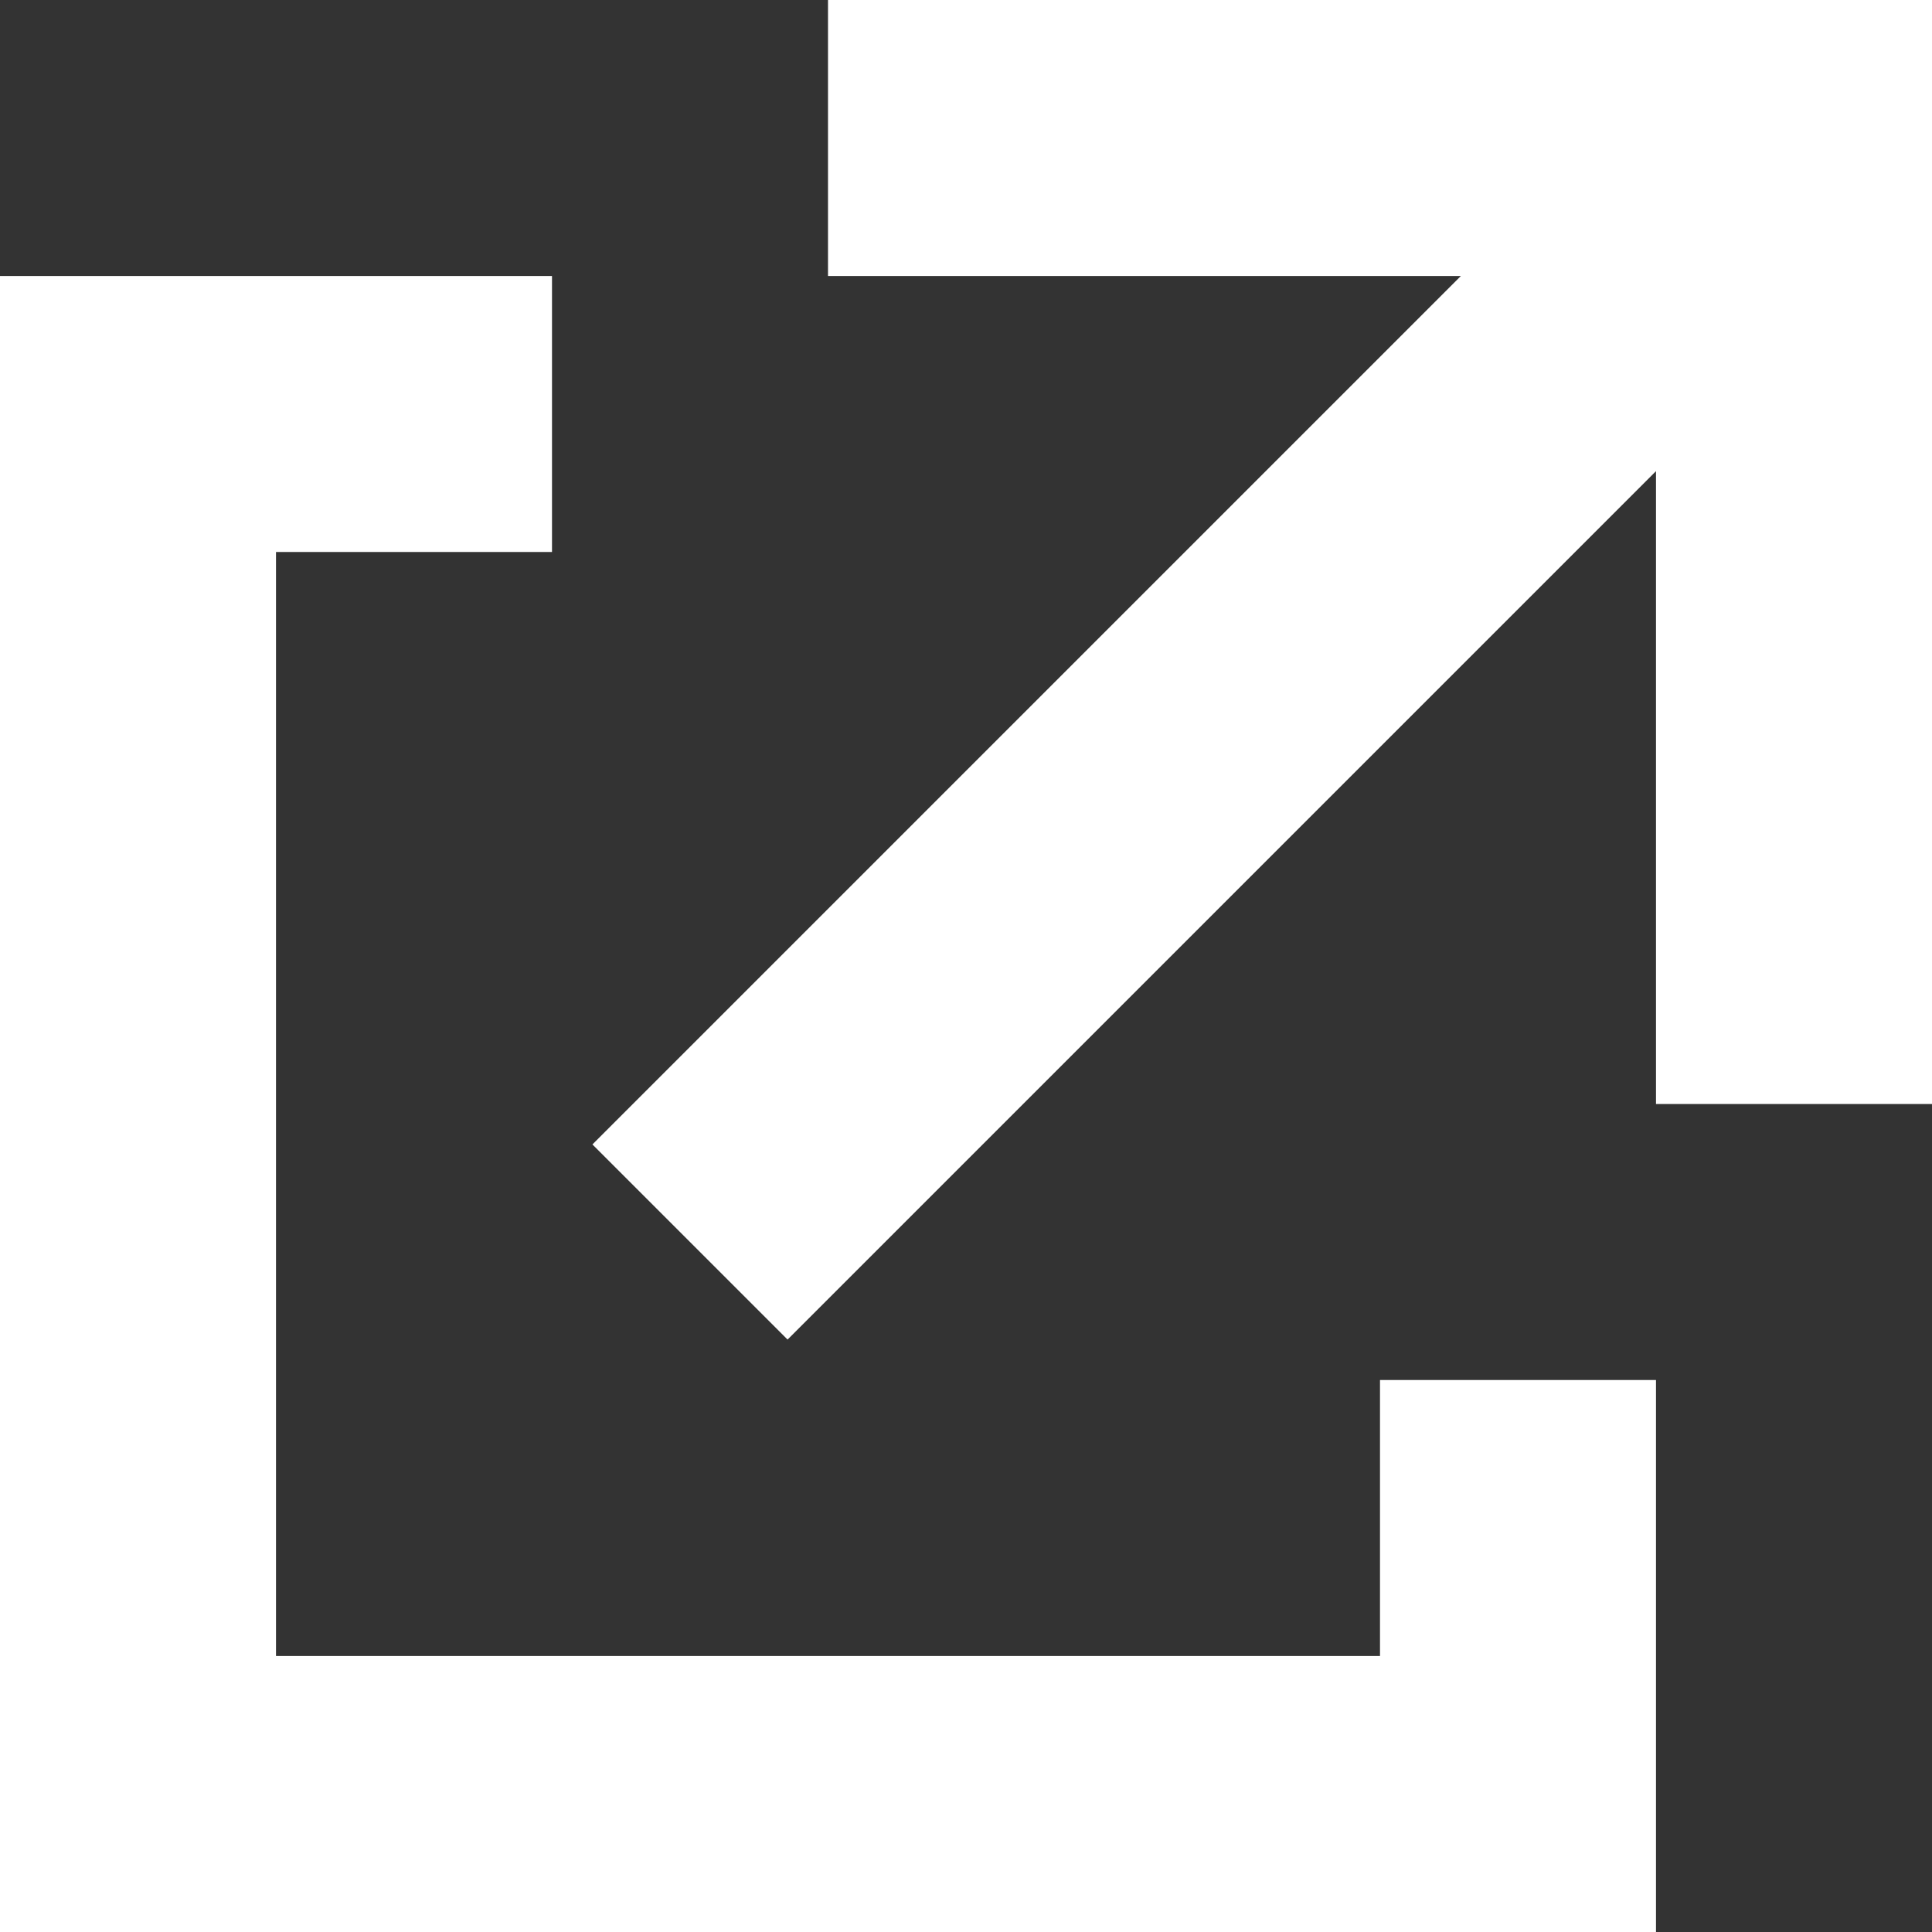 <svg width="14" height="14" viewBox="0 0 14 14" fill="none" xmlns="http://www.w3.org/2000/svg">
<rect x="0" y="0" width="14" height="14" fill="#333333" stroke="none"/>
<path fill-rule="evenodd" clip-rule="evenodd" d="M6 0H14V8H12V3.414L5.707 9.707L4.293 8.293L10.586 2H6V0ZM0 2H4V4H2V12H10V10H12V14H0V2Z" fill="white"/>
</svg>
